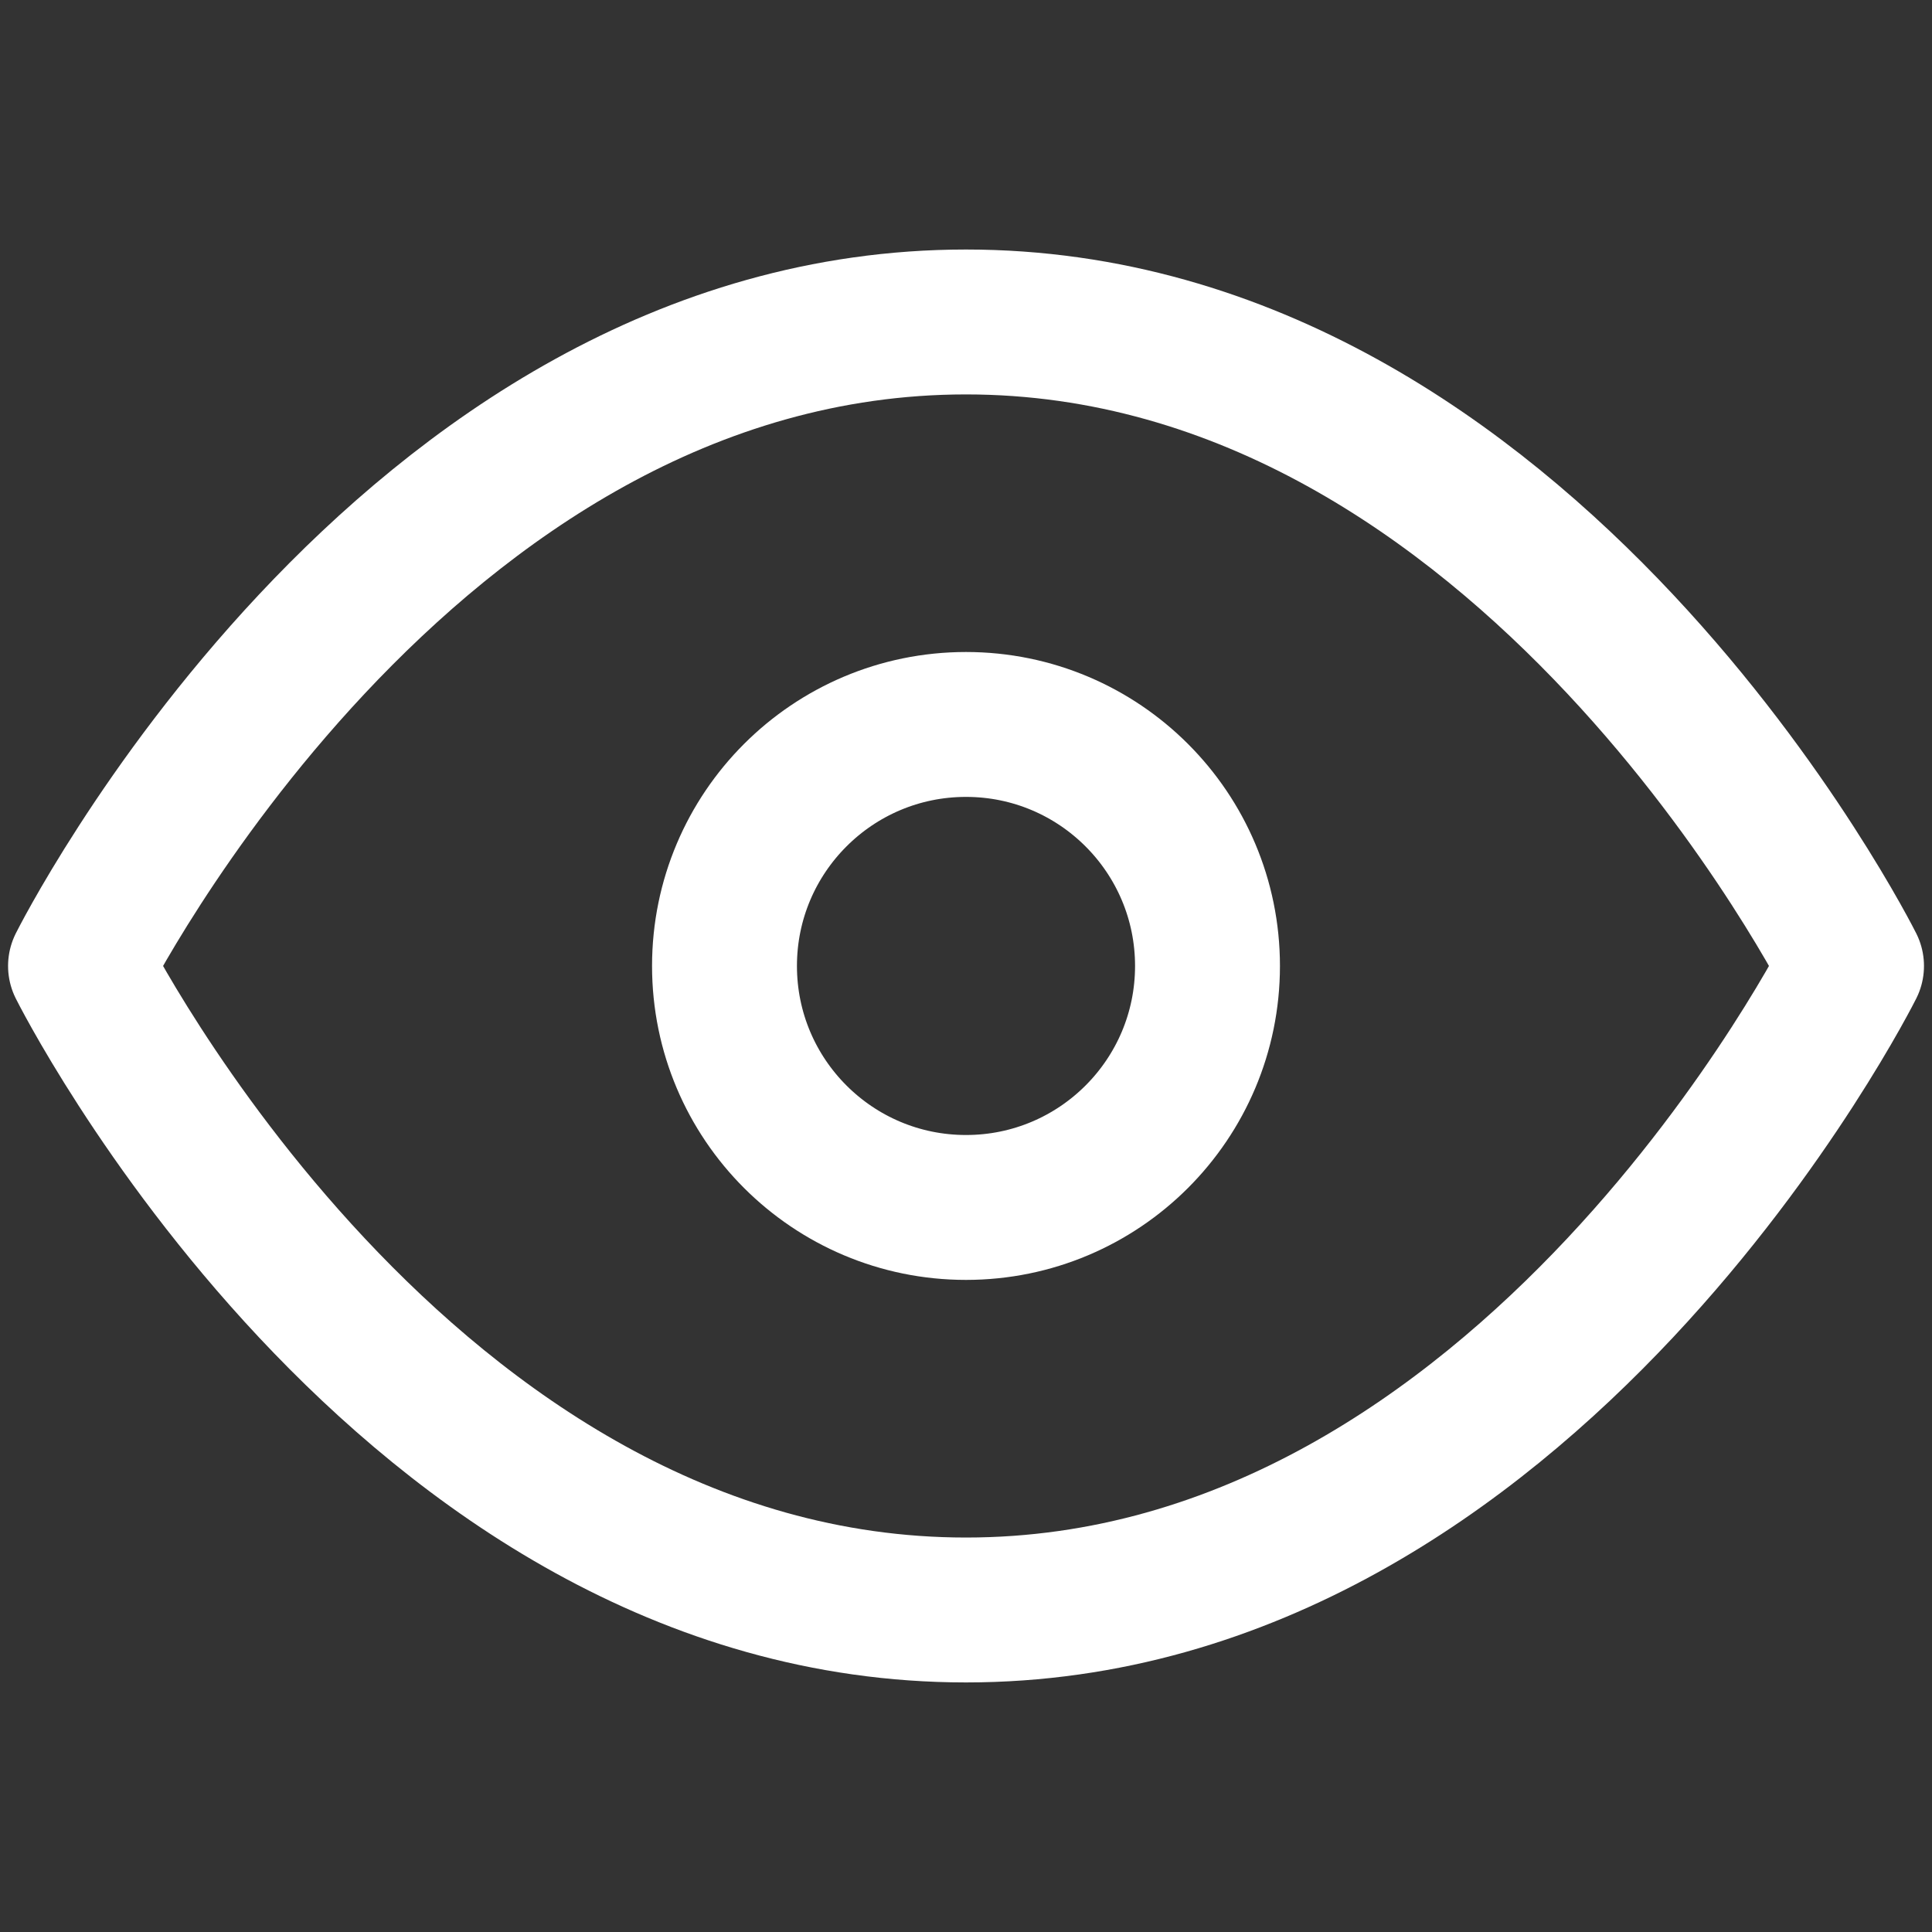 <svg width="40" height="40" viewBox="0 0 40 40" fill="none" xmlns="http://www.w3.org/2000/svg">
<rect x="0" y="0" width="40" height="40" fill="#333333" stroke="none"/>
<path d="M1.667 19.999C1.667 19.999 8.334 6.666 20 6.666C31.667 6.666 38.334 19.999 38.334 19.999C38.334 19.999 31.667 33.333 20 33.333C8.334 33.333 1.667 19.999 1.667 19.999Z" stroke="white" stroke-width="3" stroke-linecap="round" stroke-linejoin="round"/>
<path d="M20 24.999C22.762 24.999 25 22.761 25 19.999C25 17.238 22.762 14.999 20 14.999C17.239 14.999 15 17.238 15 19.999C15 22.761 17.239 24.999 20 24.999Z" stroke="white" stroke-width="3" stroke-linecap="round" stroke-linejoin="round"/>
</svg>
